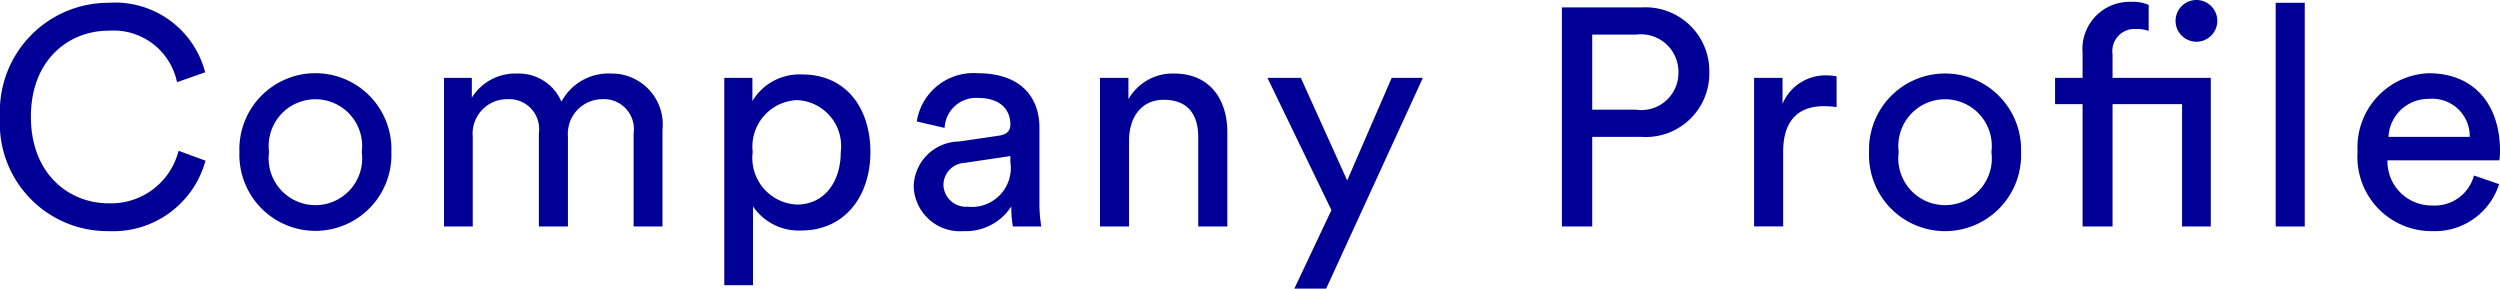 <svg xmlns="http://www.w3.org/2000/svg" xmlns:xlink="http://www.w3.org/1999/xlink" width="121.364" height="14.01" viewBox="0 0 121.364 14.01">
  <defs>
    <clipPath id="clip-path">
      <rect id="長方形_25" data-name="長方形 25" width="121.364" height="14.01" transform="translate(0 0)" fill="none"/>
    </clipPath>
  </defs>
  <g id="グループ_32" data-name="グループ 32" transform="translate(0 0)">
    <g id="グループ_31" data-name="グループ 31" clip-path="url(#clip-path)">
      <path id="パス_1" data-name="パス 1" d="M0,5.67A5.271,5.271,0,0,1,5.279.135,4.516,4.516,0,0,1,9.959,3.51l-1.365.48a3.149,3.149,0,0,0-3.315-2.5C3.345,1.485,1.5,2.895,1.5,5.67s1.845,4.2,3.779,4.2A3.382,3.382,0,0,0,8.67,7.32l1.305.48a4.644,4.644,0,0,1-4.7,3.42A5.225,5.225,0,0,1,0,5.67" fill="#000096"/>
      <path id="パス_2" data-name="パス 2" d="M19,7.38a3.691,3.691,0,1,1-7.377,0A3.691,3.691,0,1,1,19,7.38m-1.438,0a2.269,2.269,0,1,0-4.5,0,2.271,2.271,0,1,0,4.5,0" fill="#000096"/>
      <path id="パス_3" data-name="パス 3" d="M21.555,10.995V3.78h1.35v.96a2.489,2.489,0,0,1,2.19-1.17,2.254,2.254,0,0,1,2.16,1.365A2.59,2.59,0,0,1,29.67,3.57a2.474,2.474,0,0,1,2.49,2.745v4.68h-1.4V6.465a1.453,1.453,0,0,0-1.53-1.65A1.681,1.681,0,0,0,27.571,6.63v4.365H26.16V6.465a1.452,1.452,0,0,0-1.53-1.65,1.673,1.673,0,0,0-1.68,1.83v4.35Z" fill="#000096"/>
      <path id="パス_4" data-name="パス 4" d="M35.161,13.845V3.78h1.365V4.905a2.658,2.658,0,0,1,2.414-1.29c2.16,0,3.314,1.665,3.314,3.765,0,2.145-1.244,3.81-3.359,3.81a2.686,2.686,0,0,1-2.34-1.17v3.825ZM38.685,4.86A2.26,2.26,0,0,0,36.54,7.38a2.263,2.263,0,0,0,2.145,2.55c1.306,0,2.13-1.065,2.13-2.55a2.232,2.232,0,0,0-2.13-2.52" fill="#000096"/>
      <path id="パス_5" data-name="パス 5" d="M46.545,6.87l1.949-.285c.436-.06.556-.285.556-.54,0-.7-.465-1.29-1.56-1.29A1.53,1.53,0,0,0,45.856,6.21l-1.351-.315a2.782,2.782,0,0,1,2.955-2.34c2.159,0,3,1.23,3,2.64V9.81a6.749,6.749,0,0,0,.091,1.185H49.17a5.278,5.278,0,0,1-.075-.975,2.632,2.632,0,0,1-2.325,1.2,2.247,2.247,0,0,1-2.414-2.16,2.231,2.231,0,0,1,2.189-2.19M49.05,7.905v-.33l-2.2.33a1.079,1.079,0,0,0-1.05,1.08,1.094,1.094,0,0,0,1.17,1.05,1.892,1.892,0,0,0,2.085-2.13" fill="#000096"/>
      <path id="パス_6" data-name="パス 6" d="M54.81,10.995H53.4V3.78h1.38V4.815A2.472,2.472,0,0,1,57,3.57c1.725,0,2.581,1.245,2.581,2.85v4.575H58.17V6.66c0-1-.42-1.815-1.679-1.815-1.112,0-1.681.885-1.681,1.98Z" fill="#000096"/>
      <path id="パス_7" data-name="パス 7" d="M62.835,14.01l1.8-3.81L61.529,3.78H63.15L65.4,8.76l2.16-4.98h1.514L64.38,14.01Z" fill="#000096"/>
      <path id="パス_8" data-name="パス 8" d="M77.295,6.645v4.35H75.824V.36h3.871A3.1,3.1,0,0,1,82.98,3.51a3.083,3.083,0,0,1-3.285,3.135Zm2.129-1.32a1.8,1.8,0,0,0,2.056-1.8A1.82,1.82,0,0,0,79.424,1.68H77.295V5.325Z" fill="#000096"/>
      <path id="パス_9" data-name="パス 9" d="M89.158,5.2a4.387,4.387,0,0,0-.614-.045c-1.185,0-1.98.63-1.98,2.22v3.615h-1.41V3.78h1.38V5.04a2.258,2.258,0,0,1,2.159-1.38,2.642,2.642,0,0,1,.465.045Z" fill="#000096"/>
      <path id="パス_10" data-name="パス 10" d="M98.113,7.38a3.692,3.692,0,1,1-7.378,0,3.691,3.691,0,1,1,7.378,0m-1.439,0a2.269,2.269,0,1,0-4.5,0,2.271,2.271,0,1,0,4.5,0" fill="#000096"/>
      <path id="パス_11" data-name="パス 11" d="M104.308.24V1.5a1.611,1.611,0,0,0-.614-.09,1.068,1.068,0,0,0-1.139,1.215V3.78h4.769v7.215H105.93V5.055h-3.375v5.94H101.1V5.055H99.764V3.78H101.1V2.565A2.288,2.288,0,0,1,103.469.09a1.812,1.812,0,0,1,.839.15M106.619,0a1.013,1.013,0,1,1-1.005,1.02A1.012,1.012,0,0,1,106.619,0" fill="#000096"/>
      <rect id="長方形_24" data-name="長方形 24" width="1.41" height="10.86" transform="translate(110.475 0.135)" fill="#000096"/>
      <path id="パス_12" data-name="パス 12" d="M121.32,8.94a3.272,3.272,0,0,1-3.241,2.28,3.6,3.6,0,0,1-3.629-3.855,3.6,3.6,0,0,1,3.449-3.81c2.22,0,3.466,1.53,3.466,3.78a3,3,0,0,1-.031.45H115.9a2.142,2.142,0,0,0,2.174,2.19A1.966,1.966,0,0,0,120.1,8.52Zm-1.425-2.295A1.819,1.819,0,0,0,117.914,4.8a1.939,1.939,0,0,0-1.964,1.845Z" fill="#000096"/>
    </g>
  </g>
</svg>
